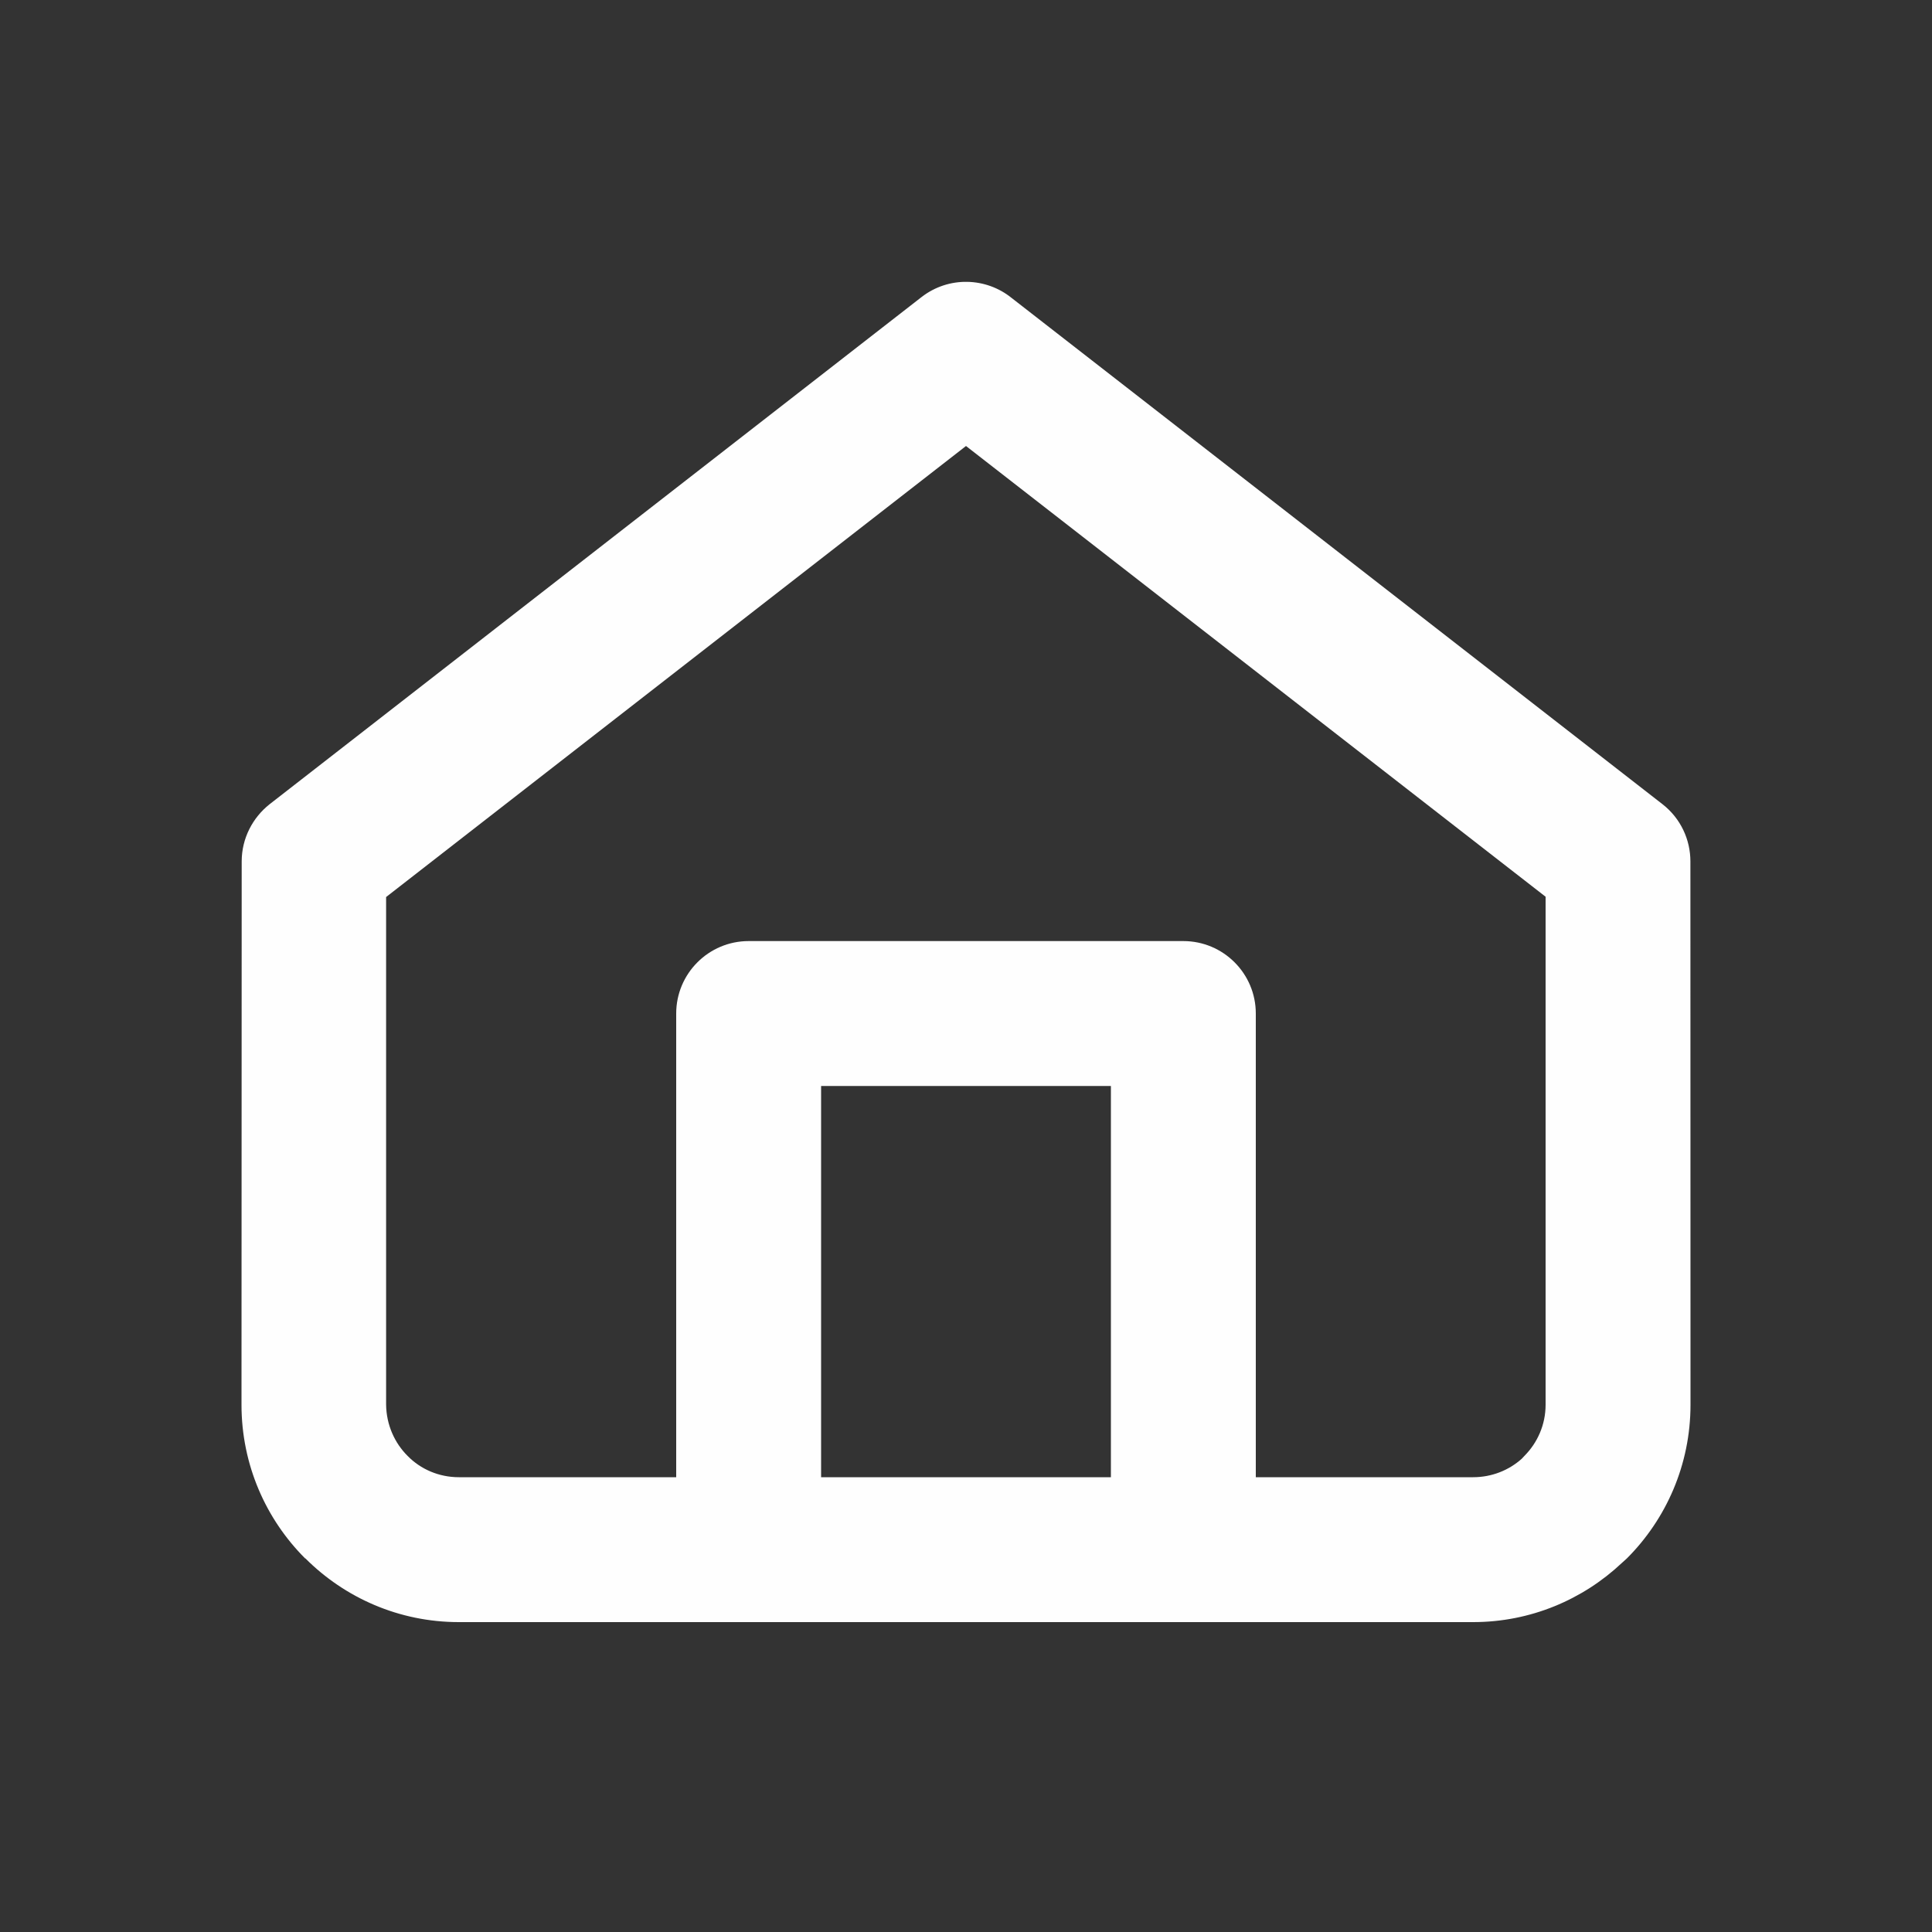 <?xml version="1.0" encoding="UTF-8" standalone="no"?>
<!DOCTYPE svg PUBLIC "-//W3C//DTD SVG 1.1//EN" "http://www.w3.org/Graphics/SVG/1.1/DTD/svg11.dtd">
<svg width="100%" height="100%" viewBox="0 0 20 20" version="1.1" xmlns="http://www.w3.org/2000/svg" xmlns:xlink="http://www.w3.org/1999/xlink" xml:space="preserve" xmlns:serif="http://www.serif.com/" style="fill-rule:evenodd;clip-rule:evenodd;stroke-linejoin:round;stroke-miterlimit:1.414;">
    <rect x="0" y="0" width="20" height="20" fill="#333333" stroke="none"/>
    <g transform="matrix(1,0,0,1,-268.48,-738.915)">
        <path d="M275.48,754.207L275.48,749.407C275.48,748.993 275.816,748.657 276.23,748.657L280.73,748.657C281.144,748.657 281.48,748.993 281.48,749.407L281.48,754.207L283.73,754.207C283.923,754.207 284.1,754.135 284.233,754.016L284.26,753.987C284.395,753.852 284.48,753.664 284.48,753.457L284.48,748.198L278.48,743.532L272.477,748.201L272.477,753.457C272.48,753.664 272.564,753.852 272.7,753.987C272.833,754.123 273.022,754.207 273.23,754.207L275.48,754.207ZM279.98,754.207L279.98,750.157L276.98,750.157L276.98,754.207L279.98,754.207ZM271.27,747.241L278.02,741.99C278.301,741.772 278.688,741.785 278.953,742L285.69,747.24C285.88,747.388 285.979,747.609 285.979,747.832L285.98,753.457C285.98,754.078 285.728,754.641 285.321,755.048L285.269,755.095C284.866,755.474 284.324,755.707 283.73,755.707L280.73,755.707L276.23,755.707L273.23,755.707C272.611,755.707 272.049,755.455 271.642,755.048L271.639,755.048C271.232,754.641 270.98,754.078 270.98,753.457L270.982,747.832C270.982,747.593 271.096,747.379 271.27,747.241" style="fill:rgb(254,254,254);fill-rule:nonzero;"/>
    </g>
</svg>
